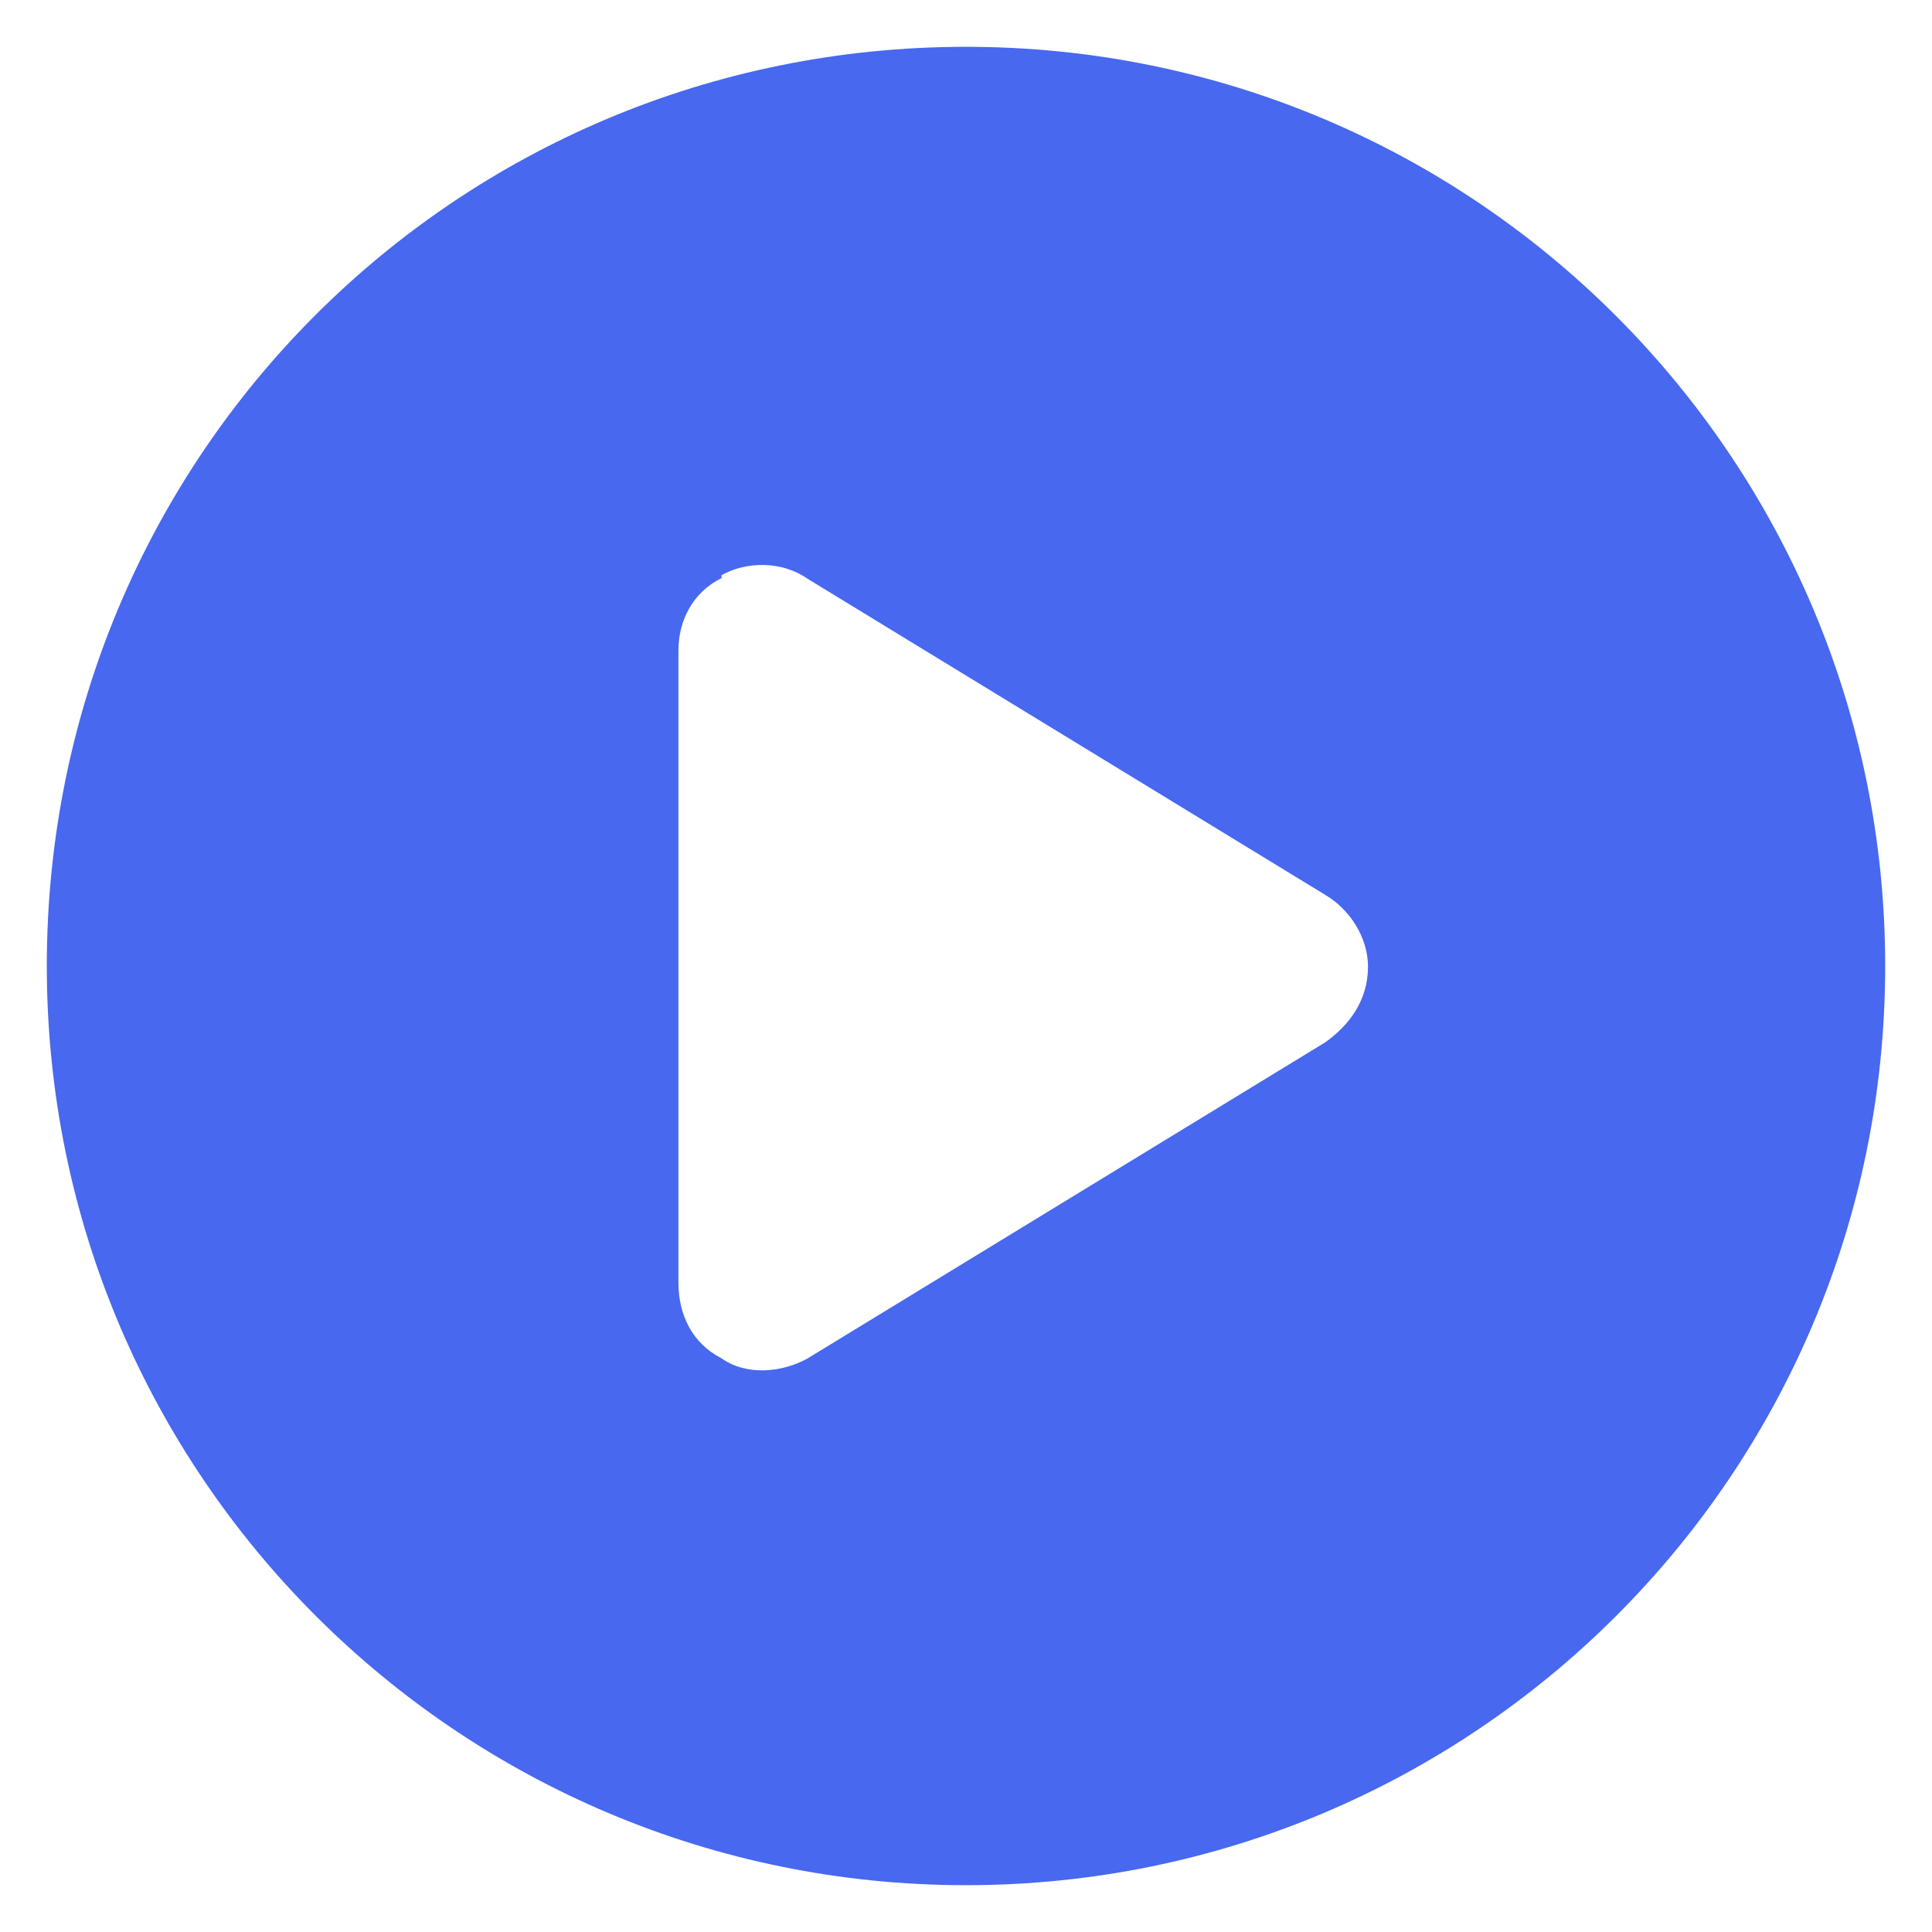 <?xml version="1.0" encoding="utf-8"?>
<svg xmlns="http://www.w3.org/2000/svg" width="26" height="26" viewBox="0 0 26 26" fill="none">
  <path d="M9.71 7.78C9.32 7.97 9.13 8.36 9.13 8.75V17.26C9.13 17.7 9.32 18.08 9.71 18.28C10.05 18.52 10.53 18.47 10.87 18.28L17.83 14.03C18.17 13.79 18.41 13.45 18.41 13.01C18.41 12.62 18.17 12.24 17.83 12.04L10.87 7.79C10.53 7.55 10.05 7.55 9.71 7.74V7.79V7.78ZM25.37 13C25.37 19.86 19.81 25.37 13 25.37C6.19 25.37 0.63 19.86 0.63 13C0.63 6.14 6.14 0.63 13 0.63C19.86 0.63 25.37 6.19 25.37 13Z" fill="#4768EF"/>
</svg>